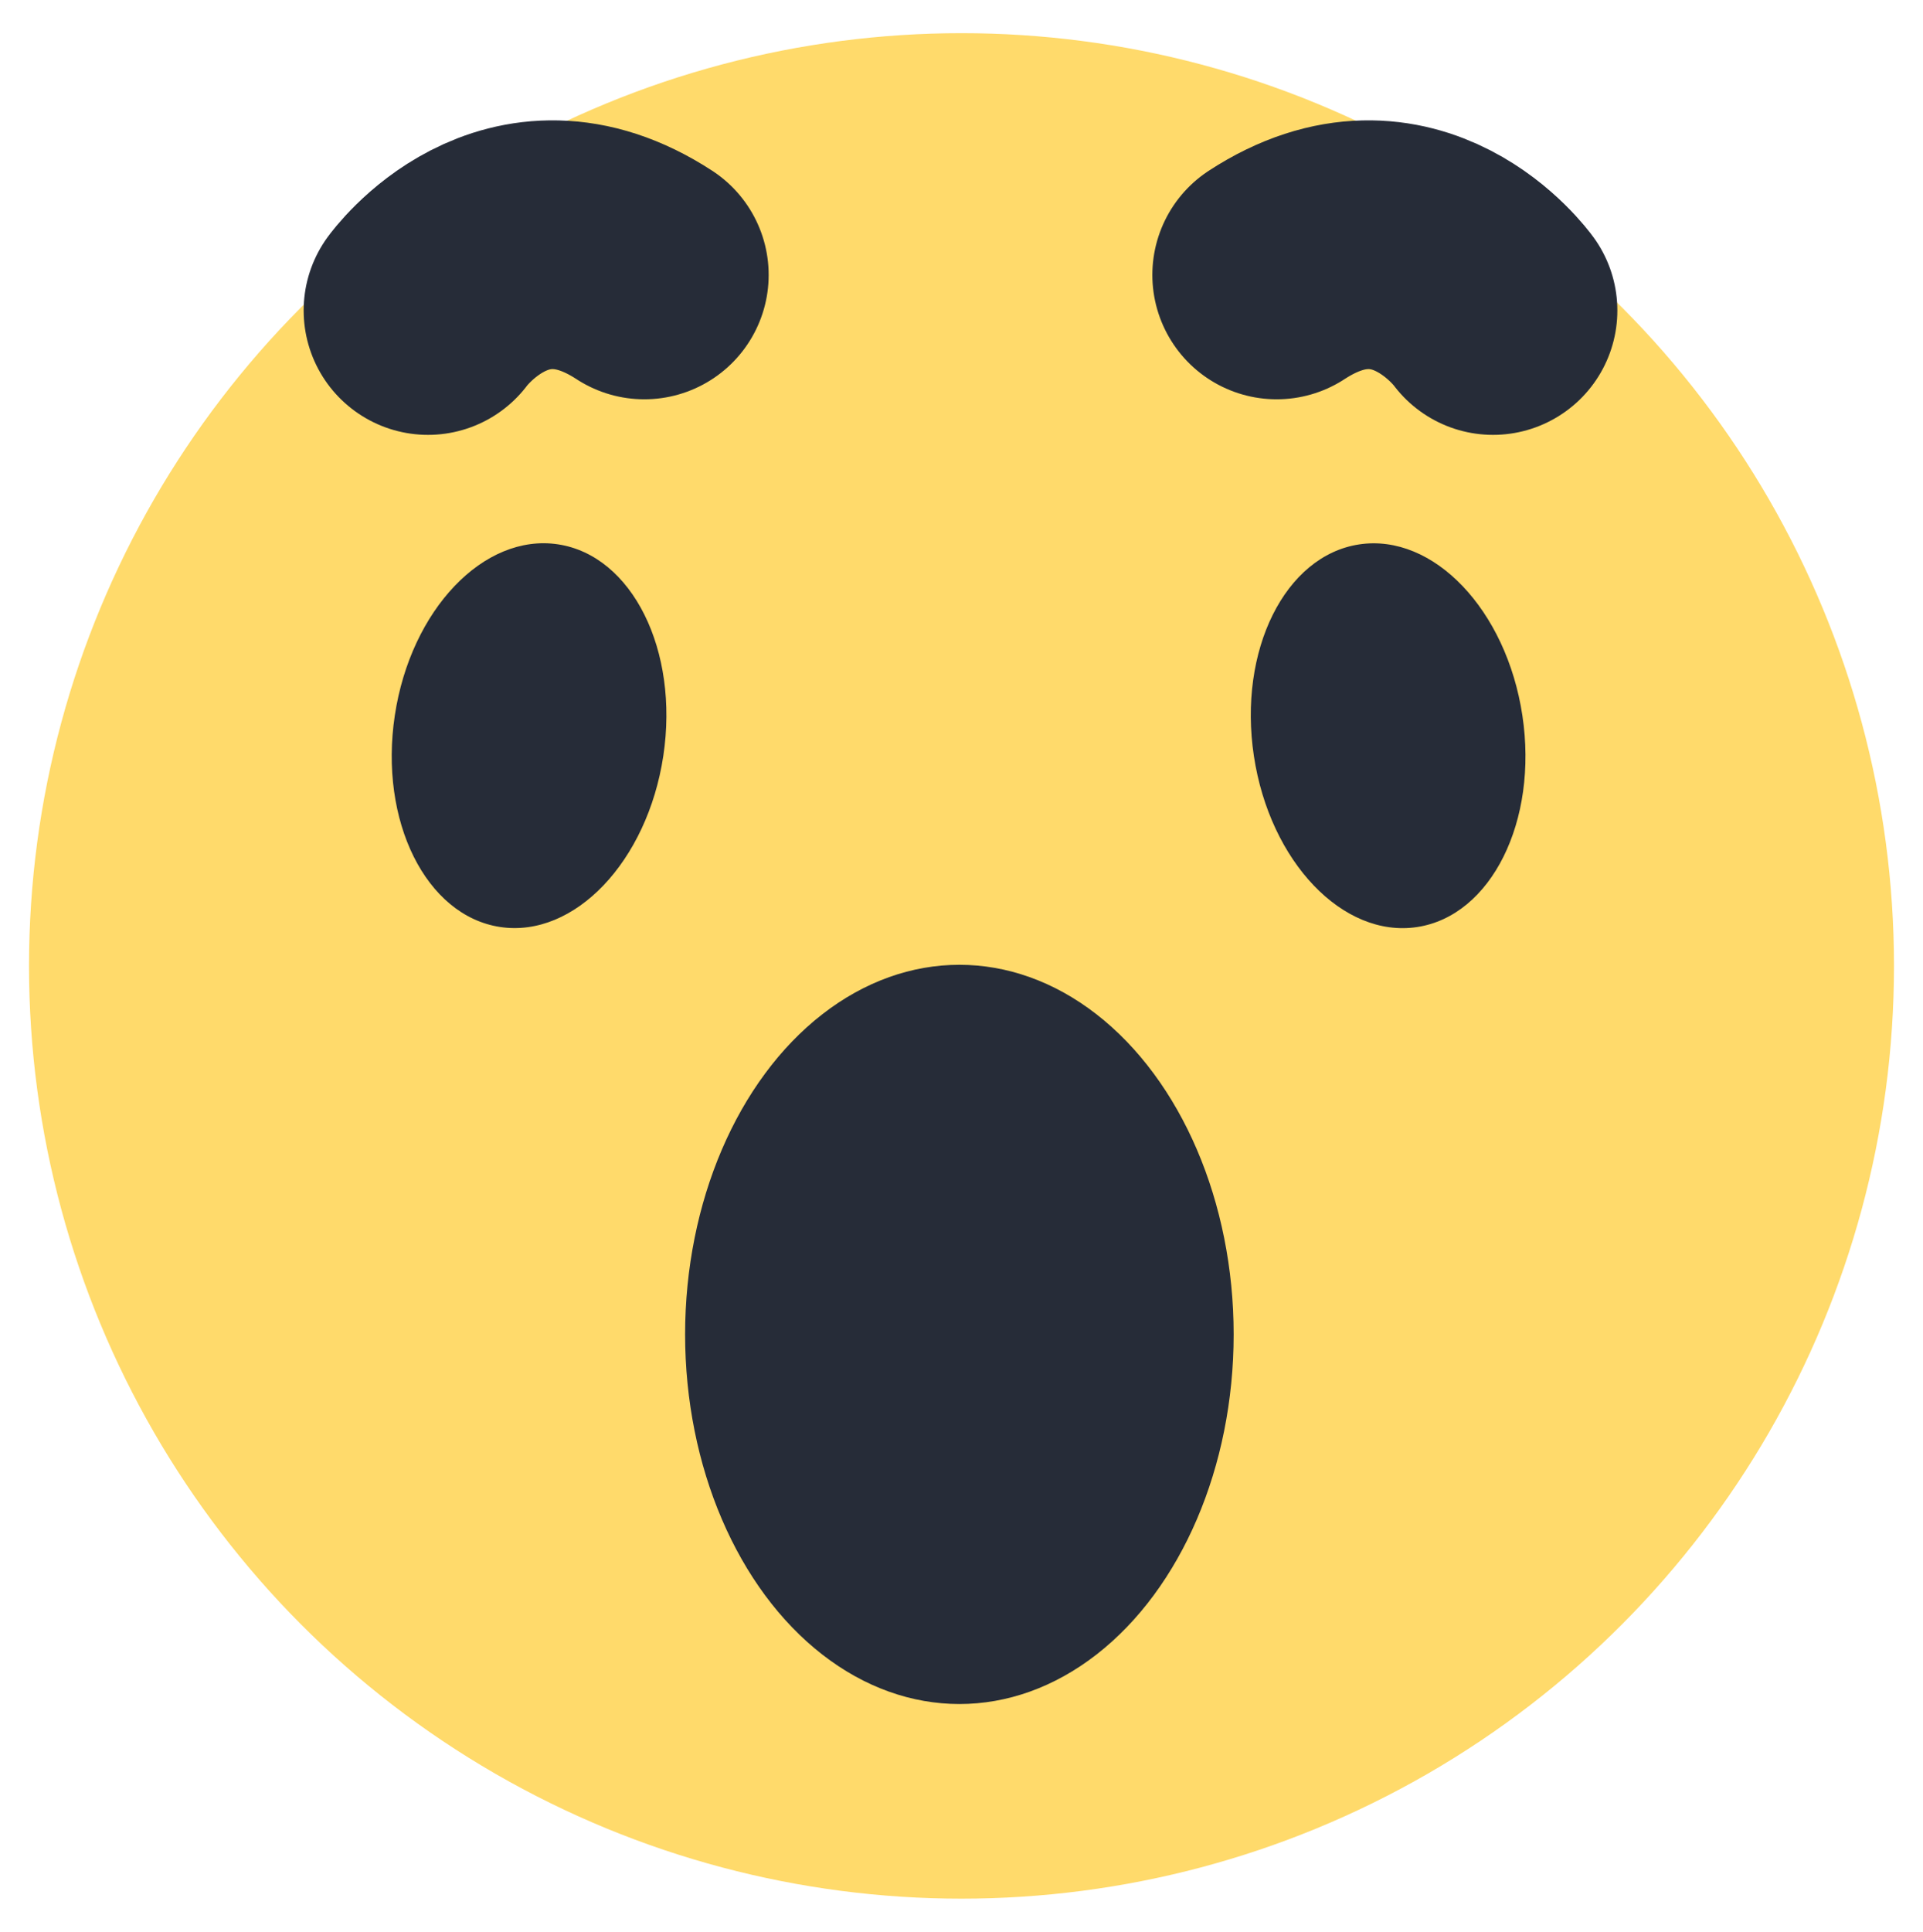 <?xml version="1.0" encoding="iso-8859-1"?>
<!-- Generator: Adobe Illustrator 27.0.0, SVG Export Plug-In . SVG Version: 6.00 Build 0)  -->
<svg version="1.1" id="Layer_1" xmlns="http://www.w3.org/2000/svg" xmlns:xlink="http://www.w3.org/1999/xlink" x="0px" y="0px"
	 viewBox="0 0 464 466" style="enable-background:new 0 0 464 466;" xml:space="preserve">
<g>
	<circle style="fill:#FFDA6B;" cx="232" cy="233" r="225"/>
	<ellipse style="fill:#262C38;" cx="231.49" cy="321.89" rx="66.18" ry="89.16"/>
	<path style="fill:#262C38;" d="M95.267,172.557c3.857-25.489,21.485-43.958,39.373-41.251
		c17.889,2.706,29.264,25.564,25.407,51.053c-3.856,25.489-21.485,43.958-39.373,41.251
		C102.785,220.904,91.411,198.047,95.267,172.557z"/>
	<path style="fill:#262C38;" d="M327.958,131.322c17.888-2.707,35.517,15.762,39.373,41.251s-7.518,48.347-25.407,51.053
		c-17.888,2.707-35.517-15.762-39.373-41.252C298.695,156.886,310.07,134.028,327.958,131.322z"/>
	<path style="fill:none;stroke:#262C38;stroke-width:60;stroke-linecap:round;stroke-linejoin:round;stroke-miterlimit:10;" d="
		M103.27,74.9c0,0,20.91-29.01,52.2-8.58"/>
	<path style="fill:none;stroke:#262C38;stroke-width:60;stroke-linecap:round;stroke-linejoin:round;stroke-miterlimit:10;" d="
		M360.25,74.9c0,0-20.911-29.01-52.201-8.58"/>
</g>
</svg>

